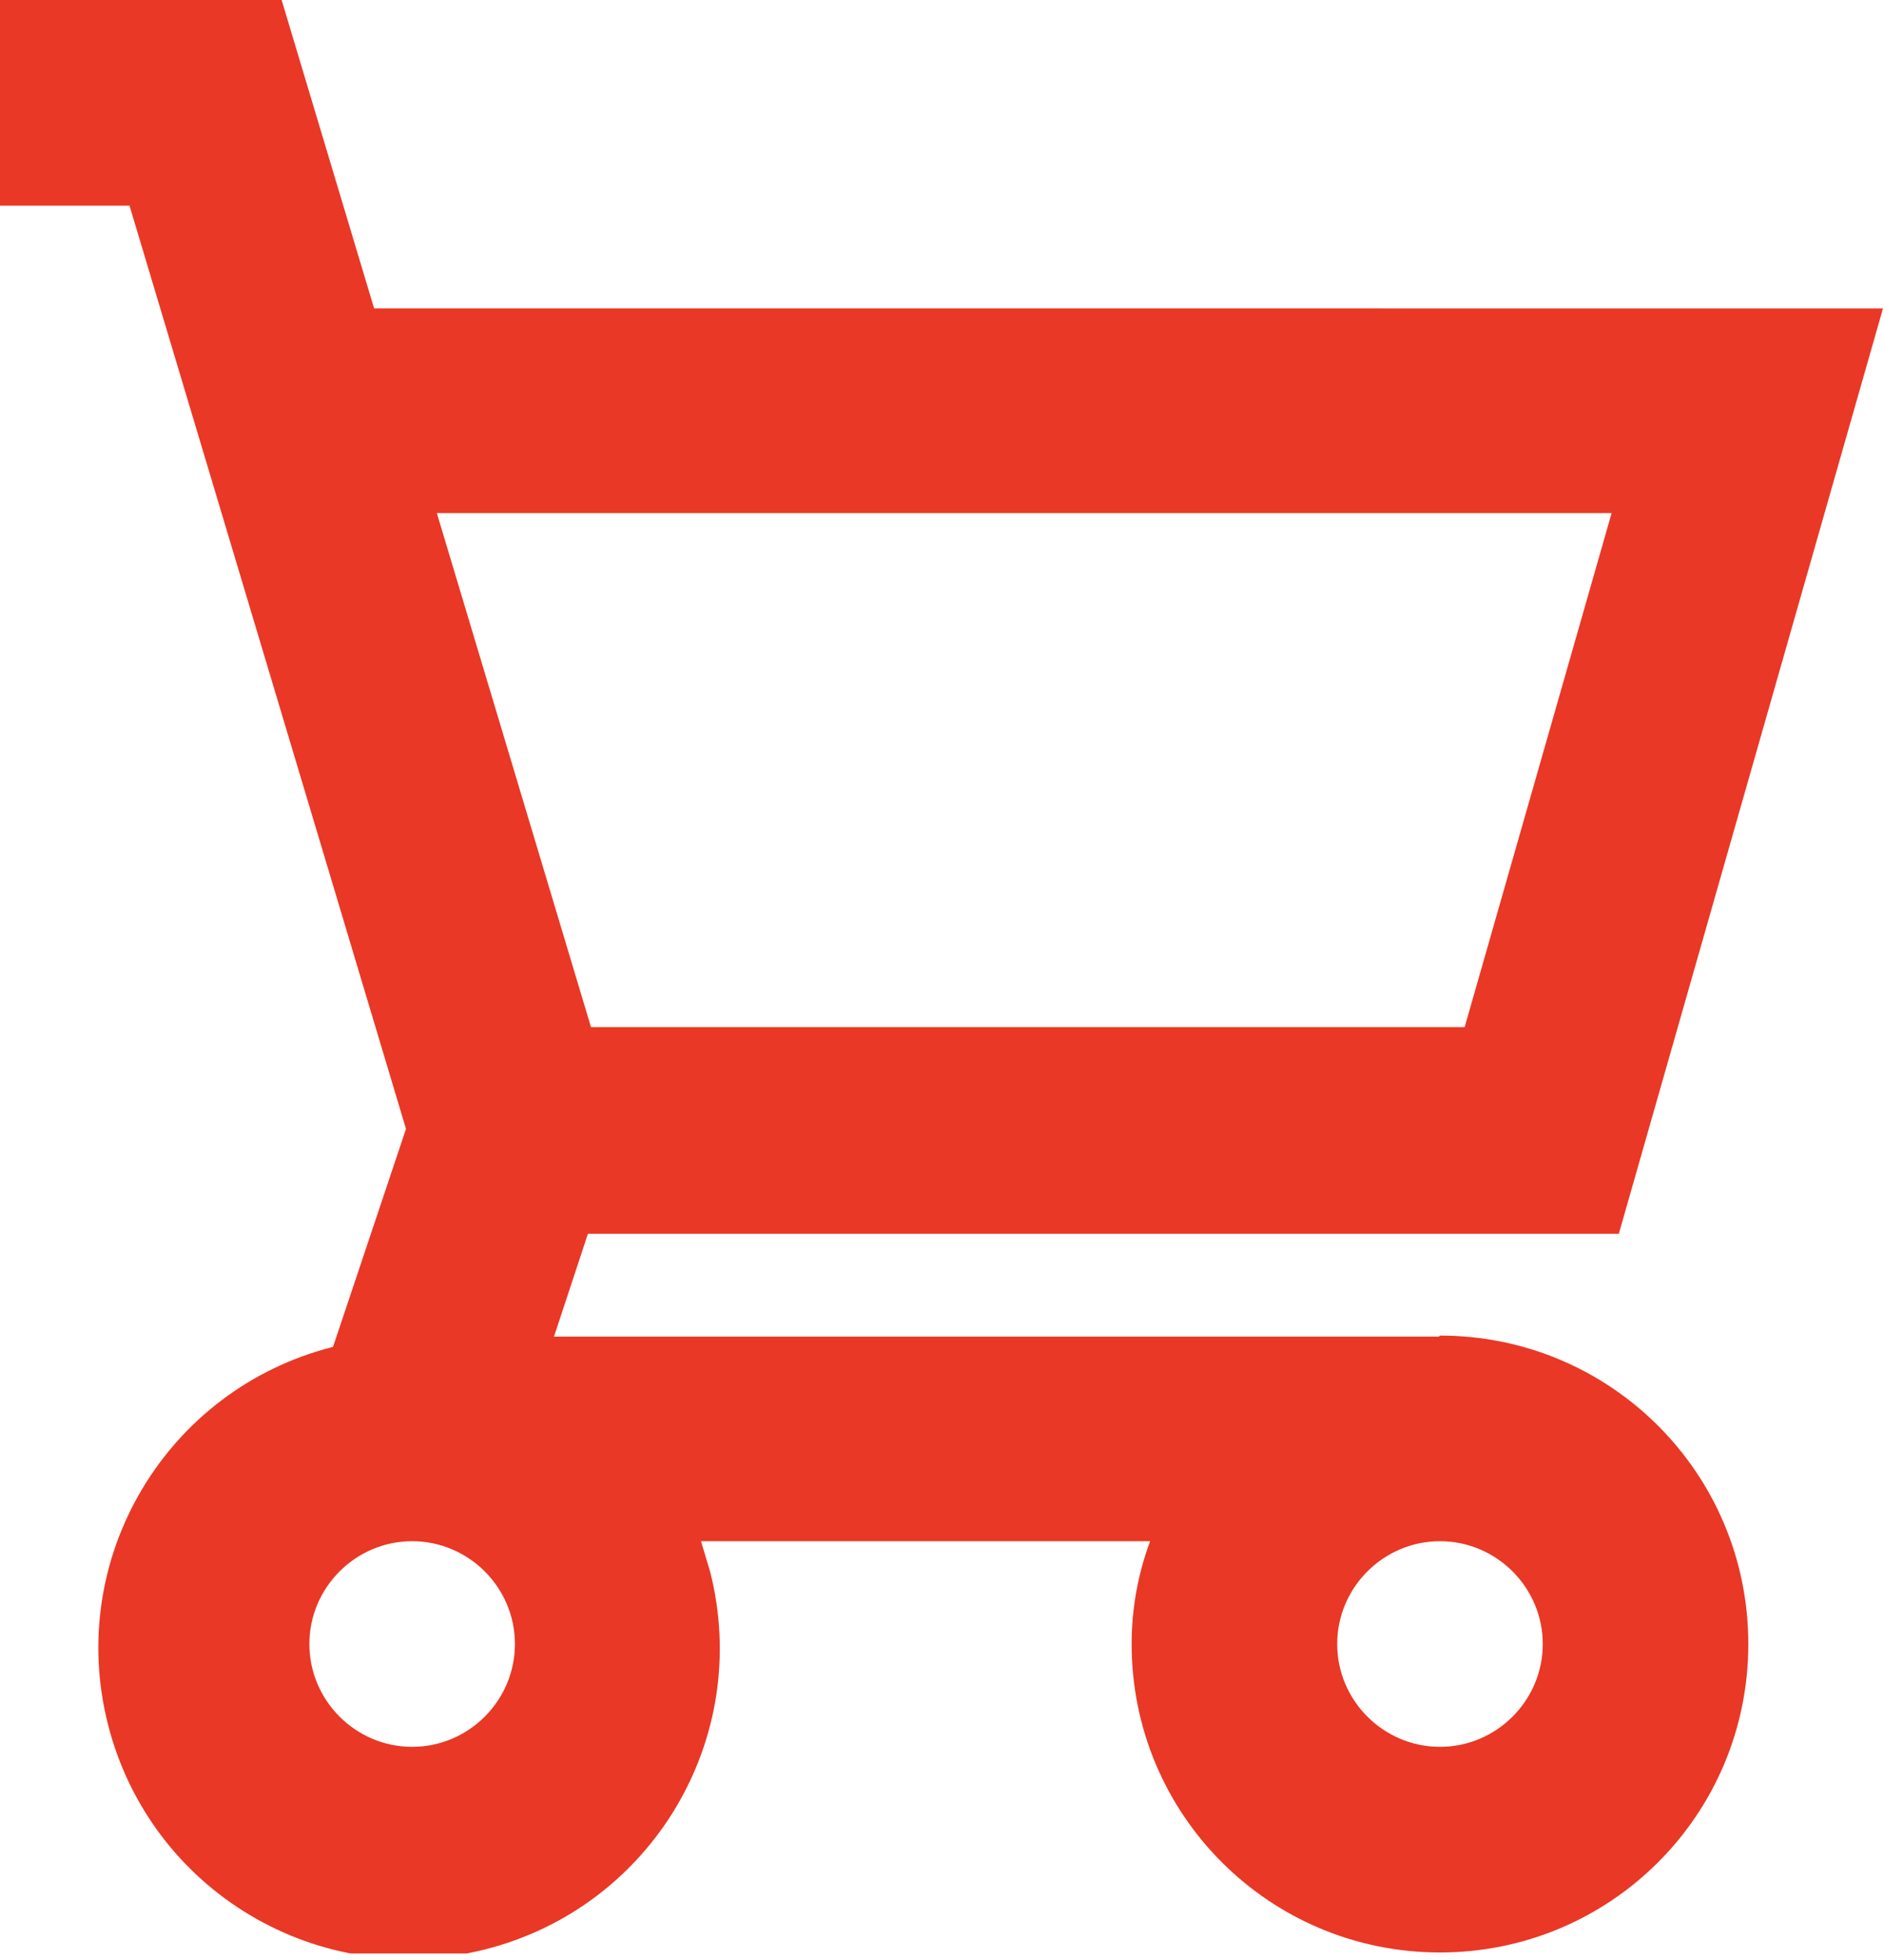 <?xml version="1.0" encoding="UTF-8"?><svg id="Layer_2" xmlns="http://www.w3.org/2000/svg" xmlns:xlink="http://www.w3.org/1999/xlink" viewBox="0 0 18.33 19.06"><defs><style>.cls-1{fill:none;}.cls-2{clip-path:url(#clippath);}.cls-3{fill:#e93825;}</style><clipPath id="clippath"><rect class="cls-1" width="18.33" height="19"/></clipPath></defs><g id="Layer_1-2"><g id="Group_754"><g class="cls-2"><g id="Group_753"><path id="Path_3268" class="cls-3" d="m14,13H5.39l.33-1h10.03l2.57-9H3.64l-.9-3H0v2h1.26l2.69,8.98-.71,2.12c-1.62.41-2.6,2.05-2.19,3.67.41,1.62,2.05,2.6,3.67,2.19,1.62-.41,2.6-2.05,2.19-3.67-.03-.1-.06-.2-.09-.3h4.37c-.12.32-.18.66-.18,1,0,1.66,1.34,3,3,3s3-1.34,3-3-1.34-3-3-3m1.67-8l-1.43,5H5.75l-1.5-5h11.43Zm-10.67,11c0,.55-.45,1-1,1s-1-.45-1-1,.45-1,1-1,1,.45,1,1m9,1c-.55,0-1-.45-1-1s.45-1,1-1,1,.45,1,1-.45,1-1,1"/></g></g></g></g></svg>